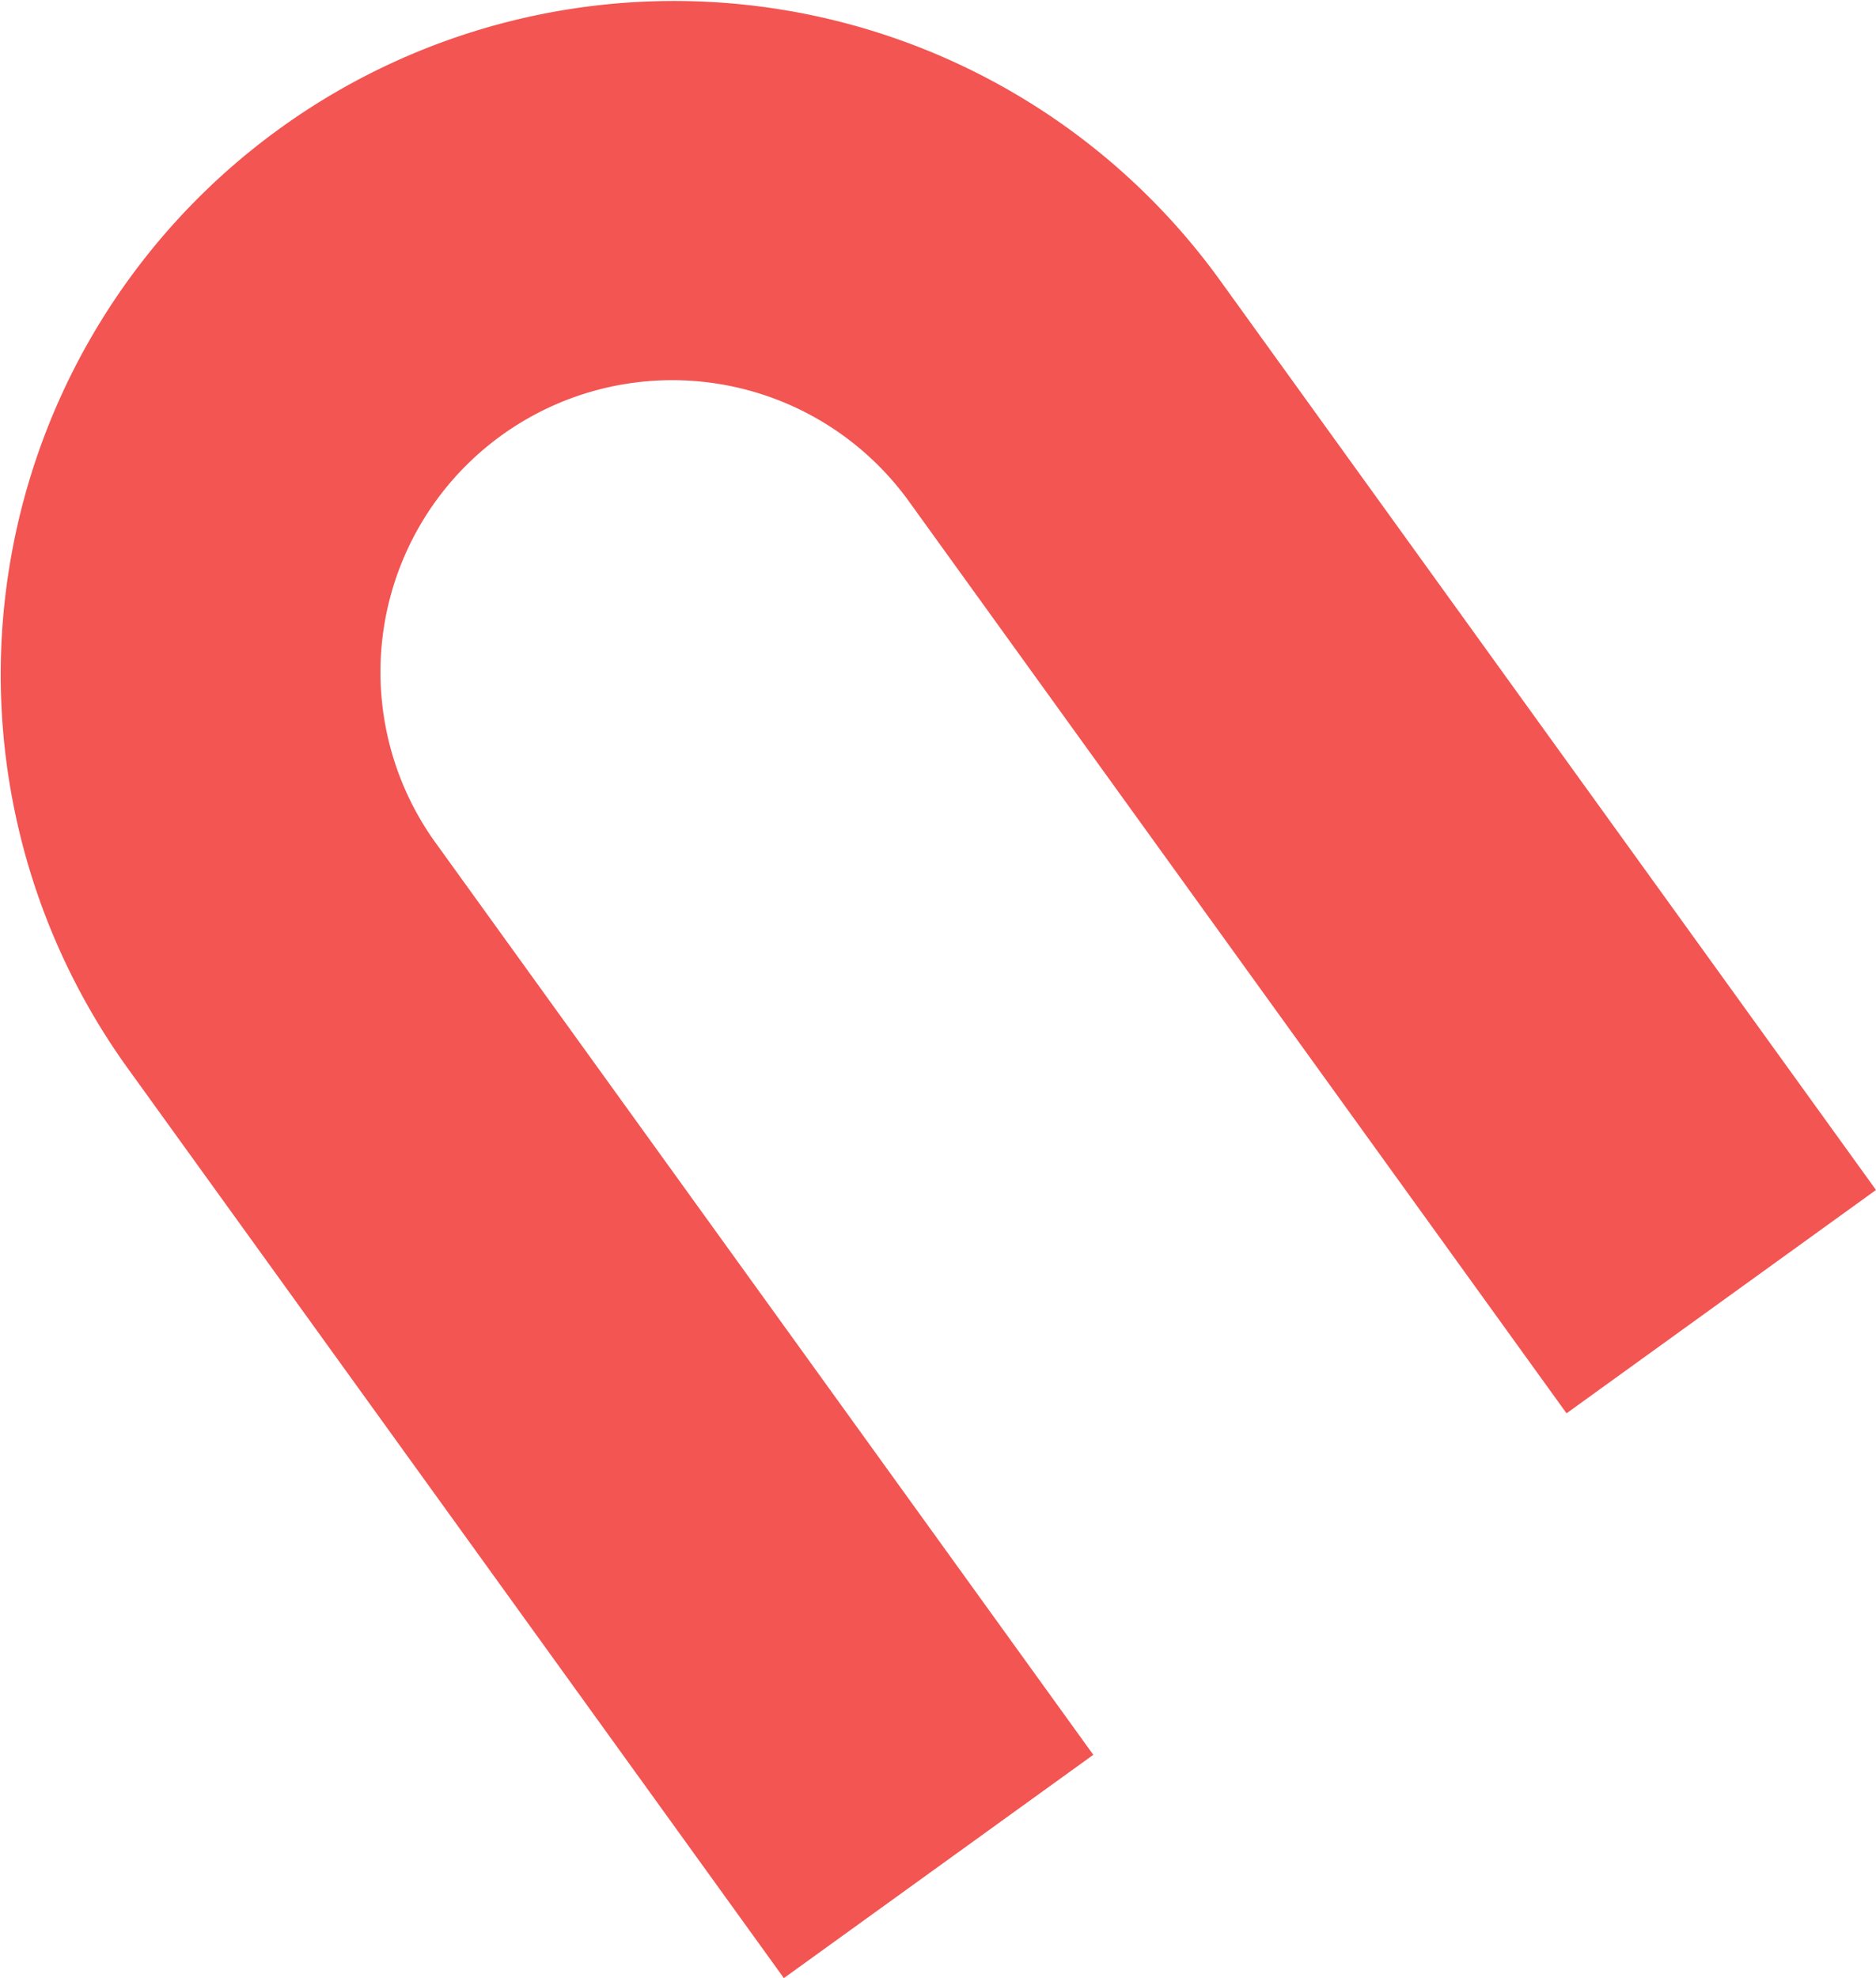 <svg xmlns="http://www.w3.org/2000/svg" width="161.934" height="170.688" viewBox="0 0 161.934 170.688">
  <path id="パス_116209" data-name="パス 116209" d="M840.263,599.62l-56.672-78.56a58.121,58.121,0,0,0-94.272,68.007l56.673,78.56,26.71-19.268L716.029,569.8a25.186,25.186,0,1,1,40.851-29.469l56.672,78.56Z" transform="translate(-678.33 -496.939)" fill="#f25552"/>
</svg>
